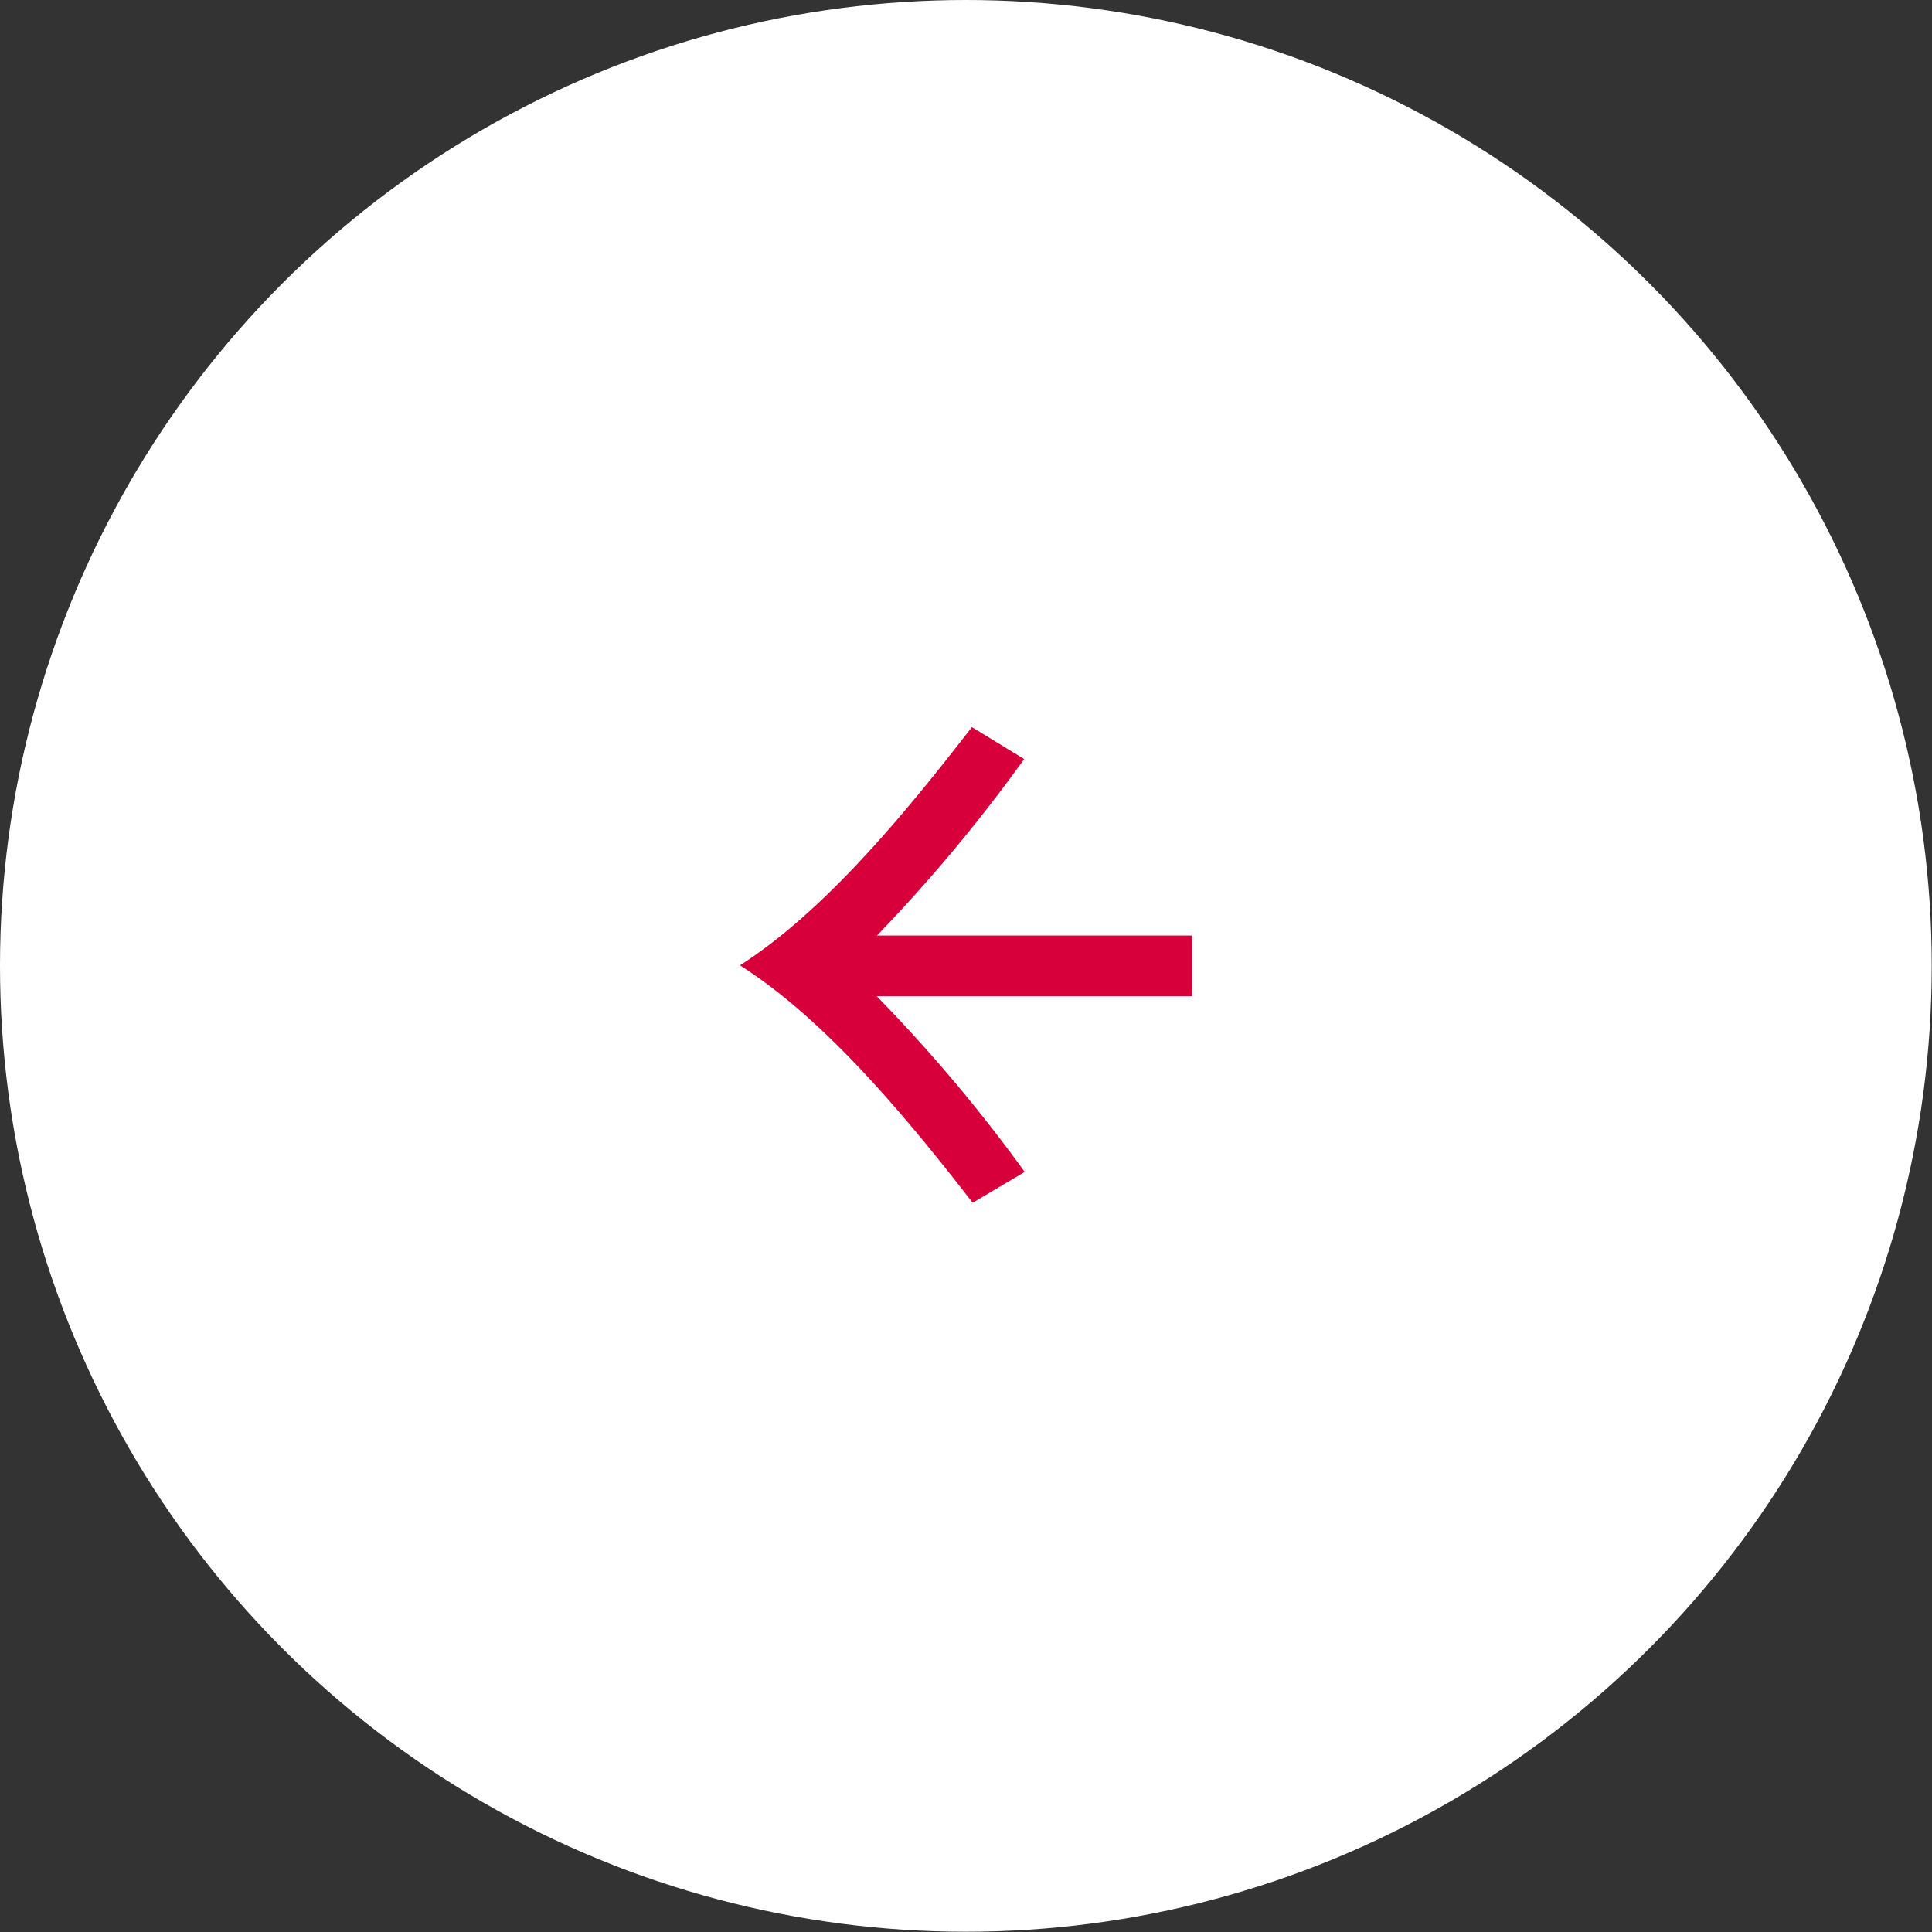 <svg xmlns="http://www.w3.org/2000/svg" viewBox="0 0 73.89 73.89"><rect x="0" y="0" width="73.89" height="73.89" fill="#333333" stroke="none"/><defs><style>.cls-1{fill:#fff;}.cls-2{fill:#d7003a;}</style></defs><title>prev</title><g id="レイヤー_2" data-name="レイヤー 2"><g id="レイヤー_1-2" data-name="レイヤー 1"><circle class="cls-1" cx="36.94" cy="36.94" r="36.94"/><path class="cls-2" d="M33.53,38.1a59.64,59.64,0,0,1,5.66,6.72L37.2,46c-2.51-3.24-5.62-7-8.9-9.08,3.28-2.1,6.36-5.87,8.87-9.11l2,1.22a60.84,60.84,0,0,1-5.63,6.75H45.59V38.1Z"/></g></g></svg>